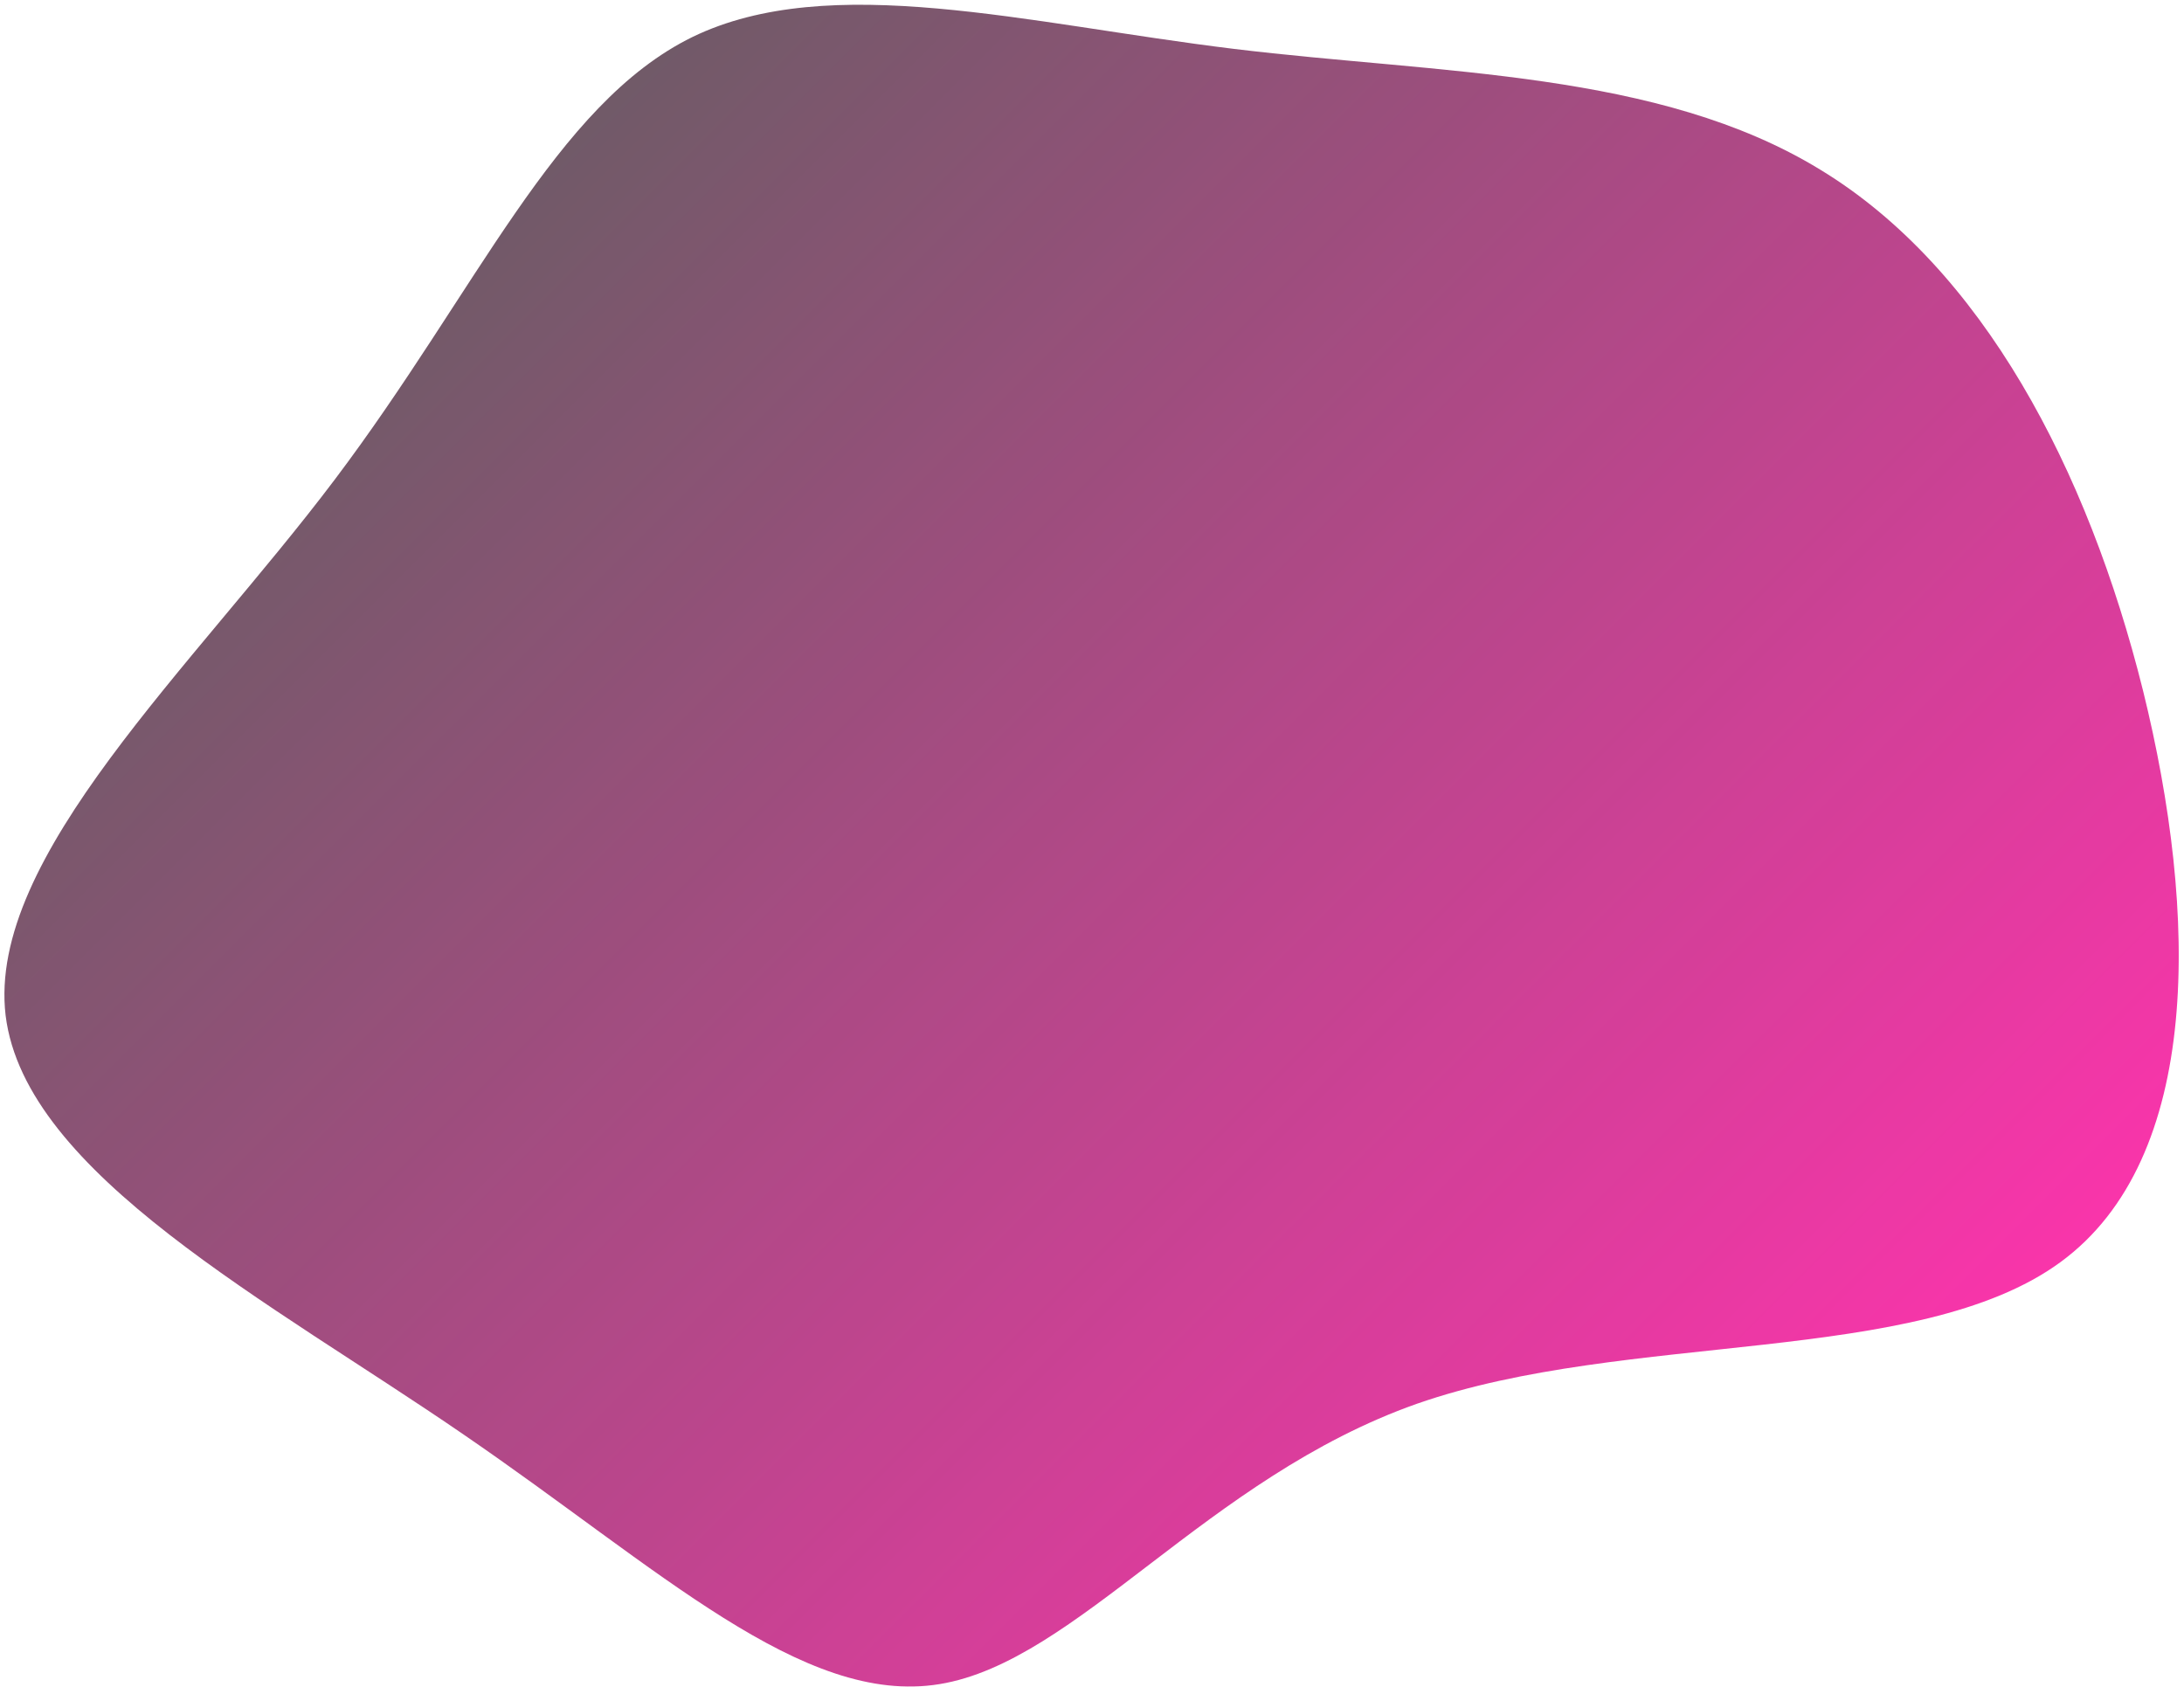 <svg class="project__blob blob blob--pink" width="369px" height="285px" viewBox="0 0 369 285" version="1.1"
  xmlns="http://www.w3.org/2000/svg" xmlns:xlink="http://www.w3.org/1999/xlink">
  <defs>
    <linearGradient x1="102.372%" y1="50%" x2="-2.22044605e-14%" y2="50%" id="linearGradient-3">
      <stop stop-color="#FF0099" offset="0%"></stop>
      <stop stop-color="#493240" offset="100%"></stop>
    </linearGradient>
  </defs>
  <g id="Page-1" stroke="none" stroke-width="1" fill="none" fill-rule="evenodd" opacity="0.8">
    <g id="Home" transform="translate(-722, -900)" fill="url(#linearGradient-3)" fill-rule="nonzero">
      <g id="Section:-Portfolio" transform="translate(233, 935)">
        <g id="Silou">
          <g id="blob-shape-(10)">
            <g transform="translate(684.141, 110.5) rotate(45) translate(-684.141, -110.5) translate(527.141, -54)"
              id="Path">
              <path d="M254.695,26.097 C287.86,46.119 317.674,74.816 313.068,104.265 C308.462,133.797 269.435,164.163 253.104,198.032 C236.856,231.985 243.305,269.442 229.57,288.546 C215.919,307.567 182.168,308.234 142.974,315.575 C103.863,322.833 59.392,336.848 38.12,320.247 C16.931,303.562 18.941,256.345 13.414,216.886 C7.887,177.427 -5.095,145.726 3.28,121.283 C11.739,96.924 41.637,79.738 69.358,58.048 C97.163,36.275 122.706,9.913 153.861,2.405 C184.932,-5.186 221.53,6.159 254.695,26.097 Z"></path>
            </g>
          </g>
        </g>
      </g>
    </g>
  </g>
</svg>